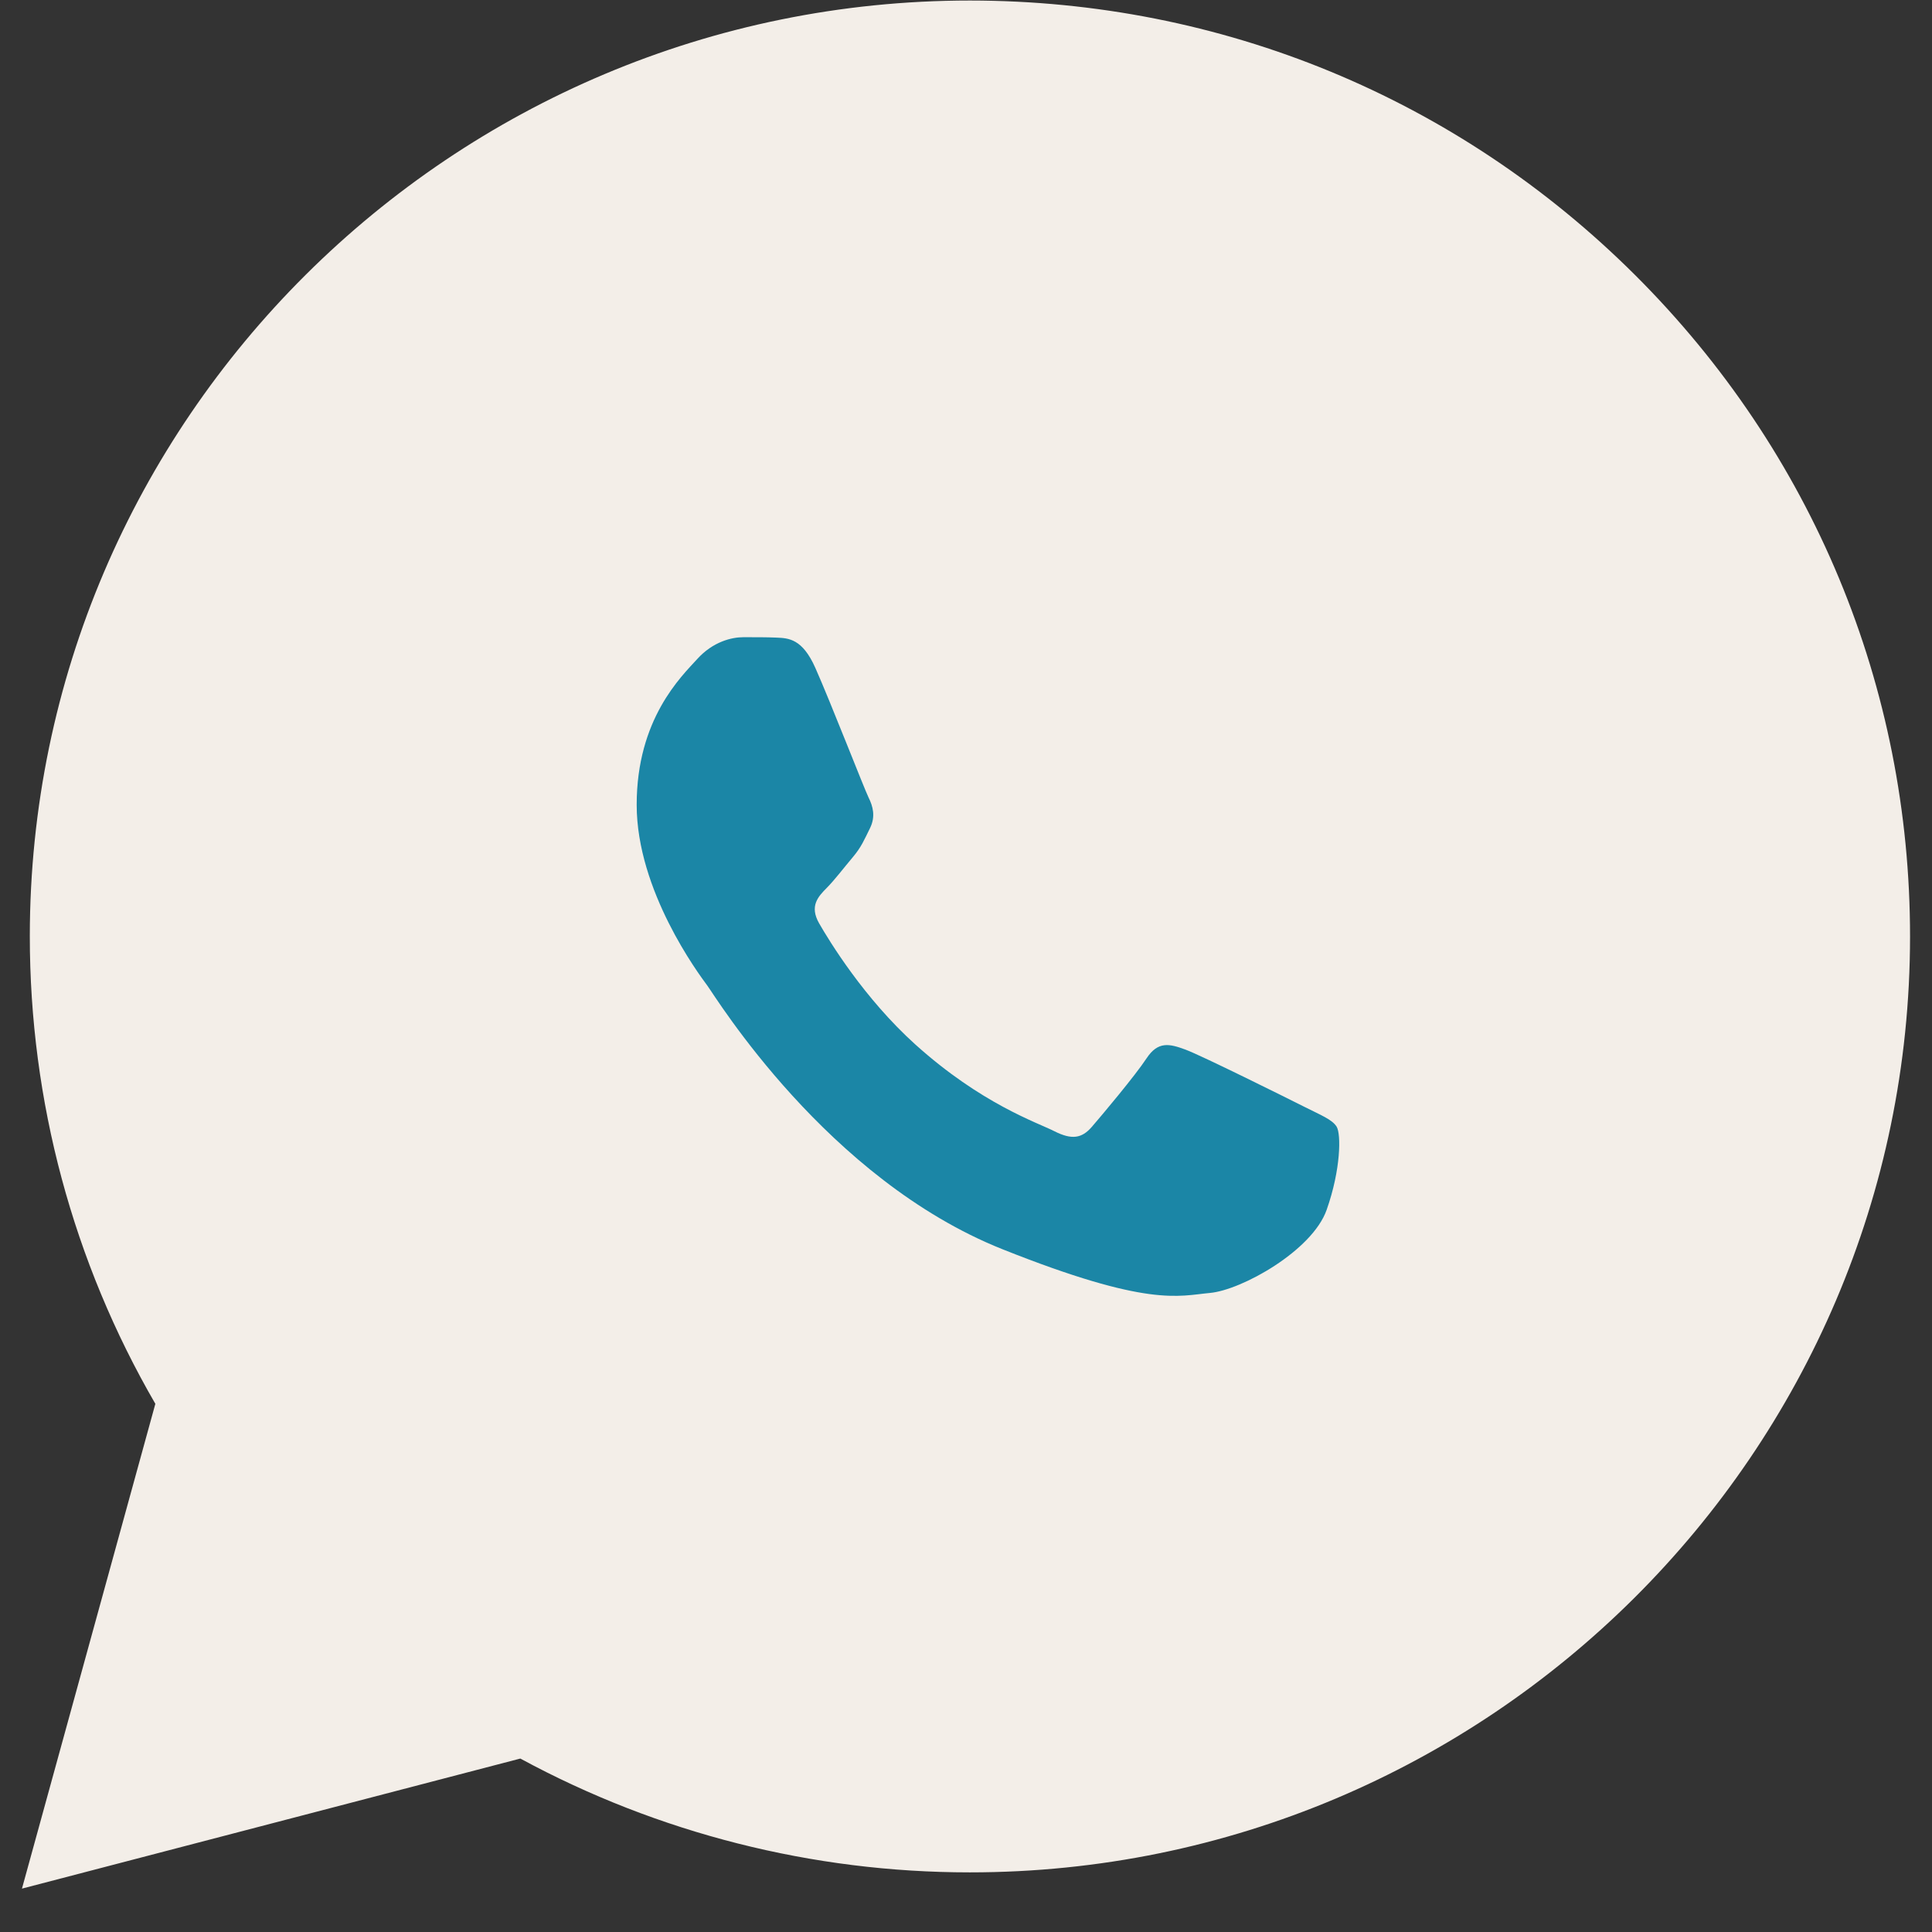 <?xml version="1.0" encoding="UTF-8"?> <svg xmlns="http://www.w3.org/2000/svg" width="44" height="44" viewBox="0 0 44 44" fill="none"><rect x="0" y="0" width="44" height="44" fill="#333333" stroke="none"/><path d="M0.679 21.318C0.678 25.073 1.664 28.74 3.538 31.971L0.5 43.012L11.85 40.05C14.989 41.751 18.507 42.642 22.081 42.642H22.09C33.89 42.642 43.495 33.084 43.5 21.335C43.502 15.642 41.277 10.289 37.235 6.261C33.193 2.234 27.817 0.015 22.09 0.012C10.289 0.012 0.684 9.57 0.679 21.318Z" fill="#F3EEE8"></path><path d="M18.568 15.209C18.273 14.546 17.962 14.533 17.682 14.521C17.452 14.511 17.19 14.512 16.928 14.512C16.665 14.512 16.238 14.612 15.878 15.01C15.517 15.408 14.5 16.371 14.5 18.329C14.5 20.287 15.911 22.179 16.107 22.444C16.304 22.71 18.831 26.856 22.832 28.451C26.157 29.776 26.834 29.513 27.556 29.446C28.278 29.38 29.885 28.484 30.213 27.555C30.541 26.625 30.541 25.829 30.443 25.663C30.344 25.497 30.082 25.397 29.688 25.198C29.294 24.999 27.359 24.037 26.998 23.904C26.637 23.771 26.375 23.705 26.112 24.103C25.85 24.501 25.096 25.397 24.866 25.663C24.637 25.929 24.407 25.962 24.013 25.763C23.619 25.563 22.352 25.143 20.847 23.788C19.677 22.733 18.887 21.431 18.657 21.032C18.428 20.634 18.633 20.419 18.83 20.22C19.007 20.042 19.224 19.756 19.421 19.523C19.617 19.291 19.683 19.125 19.814 18.86C19.945 18.594 19.88 18.362 19.781 18.163C19.683 17.964 18.918 15.996 18.568 15.209Z" fill="#1B86A6"></path></svg> 